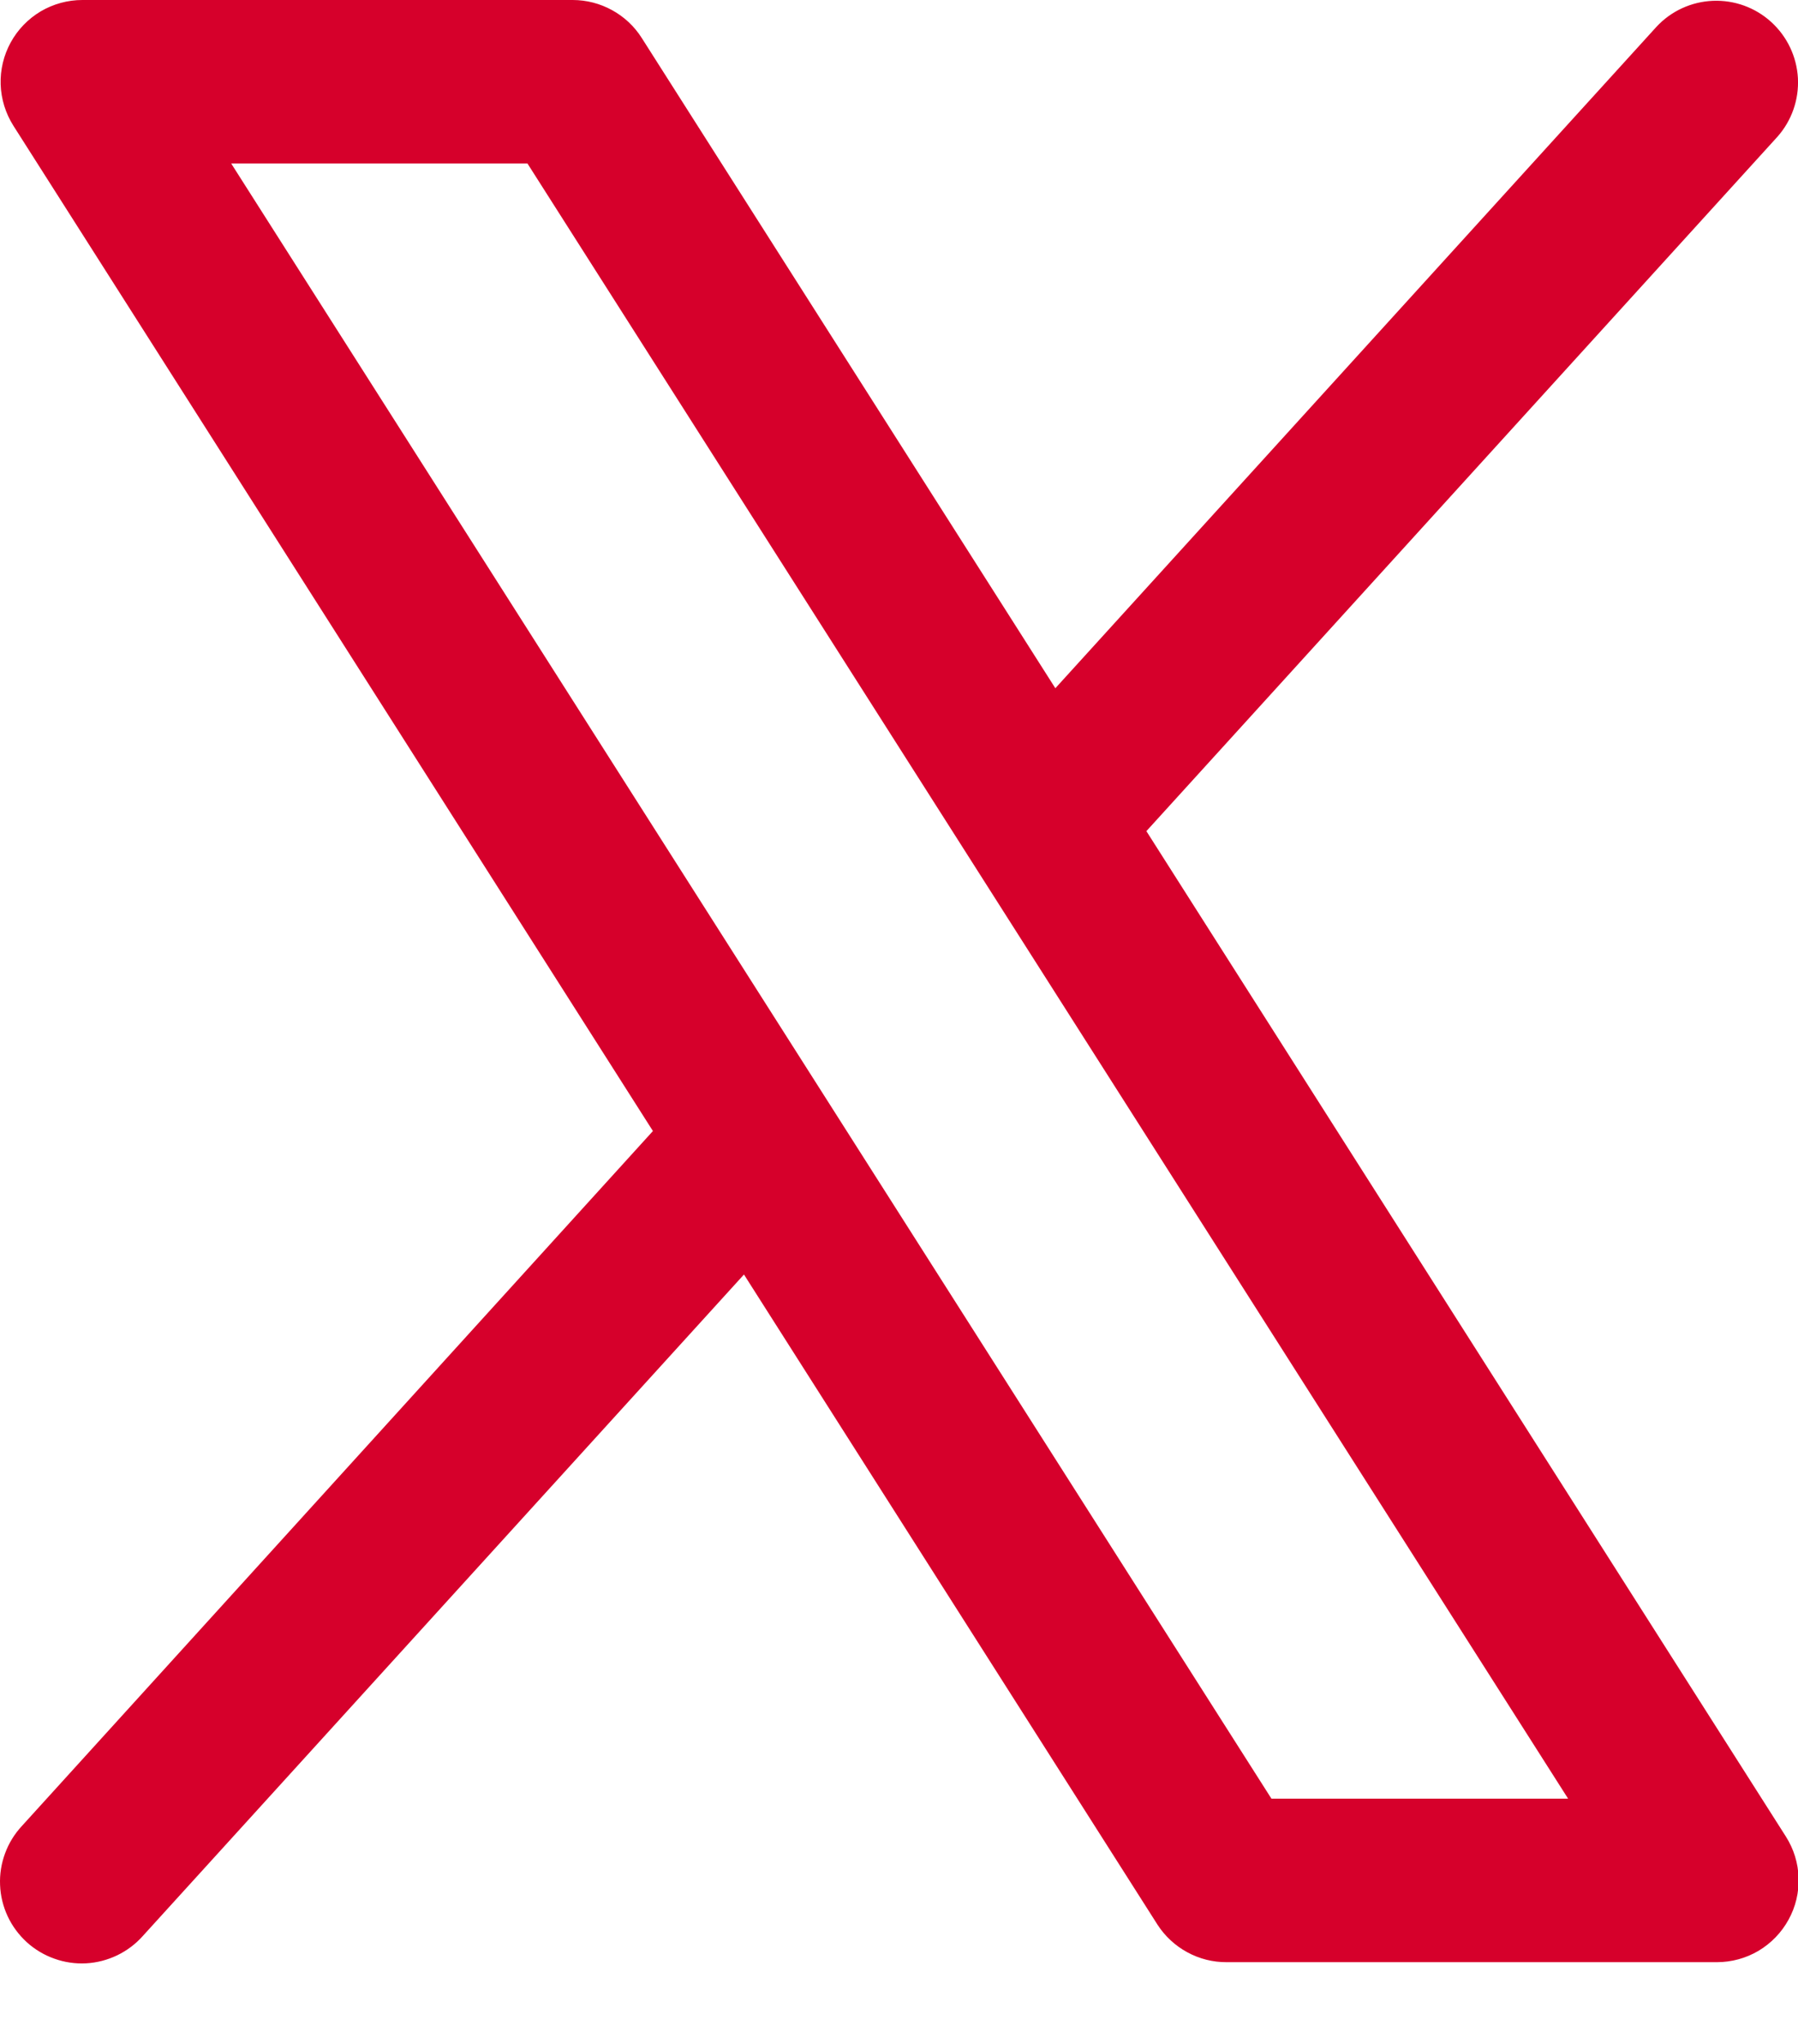 <svg width="22" height="25" viewBox="0 0 22 25" fill="none" xmlns="http://www.w3.org/2000/svg">
<path d="M21.852 22.464L14.027 10.166L21.748 1.673C21.923 1.476 22.013 1.218 21.999 0.955C21.984 0.692 21.867 0.446 21.672 0.269C21.478 0.092 21.221 -0.001 20.958 0.01C20.695 0.021 20.447 0.135 20.268 0.328L12.913 8.418L7.852 0.464C7.762 0.322 7.637 0.205 7.489 0.124C7.342 0.043 7.176 5.21628e-05 7.008 1.18294e-07H1.008C0.829 -8.70794e-05 0.653 0.048 0.498 0.139C0.344 0.231 0.217 0.362 0.131 0.519C0.045 0.676 0.002 0.854 0.008 1.033C0.014 1.212 0.068 1.386 0.164 1.538L7.989 13.834L0.268 22.334C0.178 22.431 0.108 22.544 0.062 22.669C0.016 22.793 -0.005 22.925 0.001 23.057C0.006 23.189 0.038 23.319 0.094 23.439C0.15 23.559 0.23 23.666 0.327 23.755C0.425 23.844 0.54 23.913 0.665 23.957C0.789 24.002 0.922 24.021 1.054 24.014C1.186 24.007 1.315 23.973 1.434 23.916C1.554 23.858 1.66 23.778 1.748 23.679L9.103 15.589L14.164 23.543C14.255 23.683 14.38 23.799 14.528 23.879C14.675 23.959 14.84 24.001 15.008 24H21.008C21.187 24 21.363 23.952 21.517 23.861C21.671 23.769 21.798 23.638 21.884 23.481C21.971 23.324 22.013 23.147 22.007 22.968C22.002 22.789 21.948 22.615 21.852 22.464ZM15.557 22L2.829 2H6.454L19.187 22H15.557Z" fill="#D6002B"/>
</svg>
